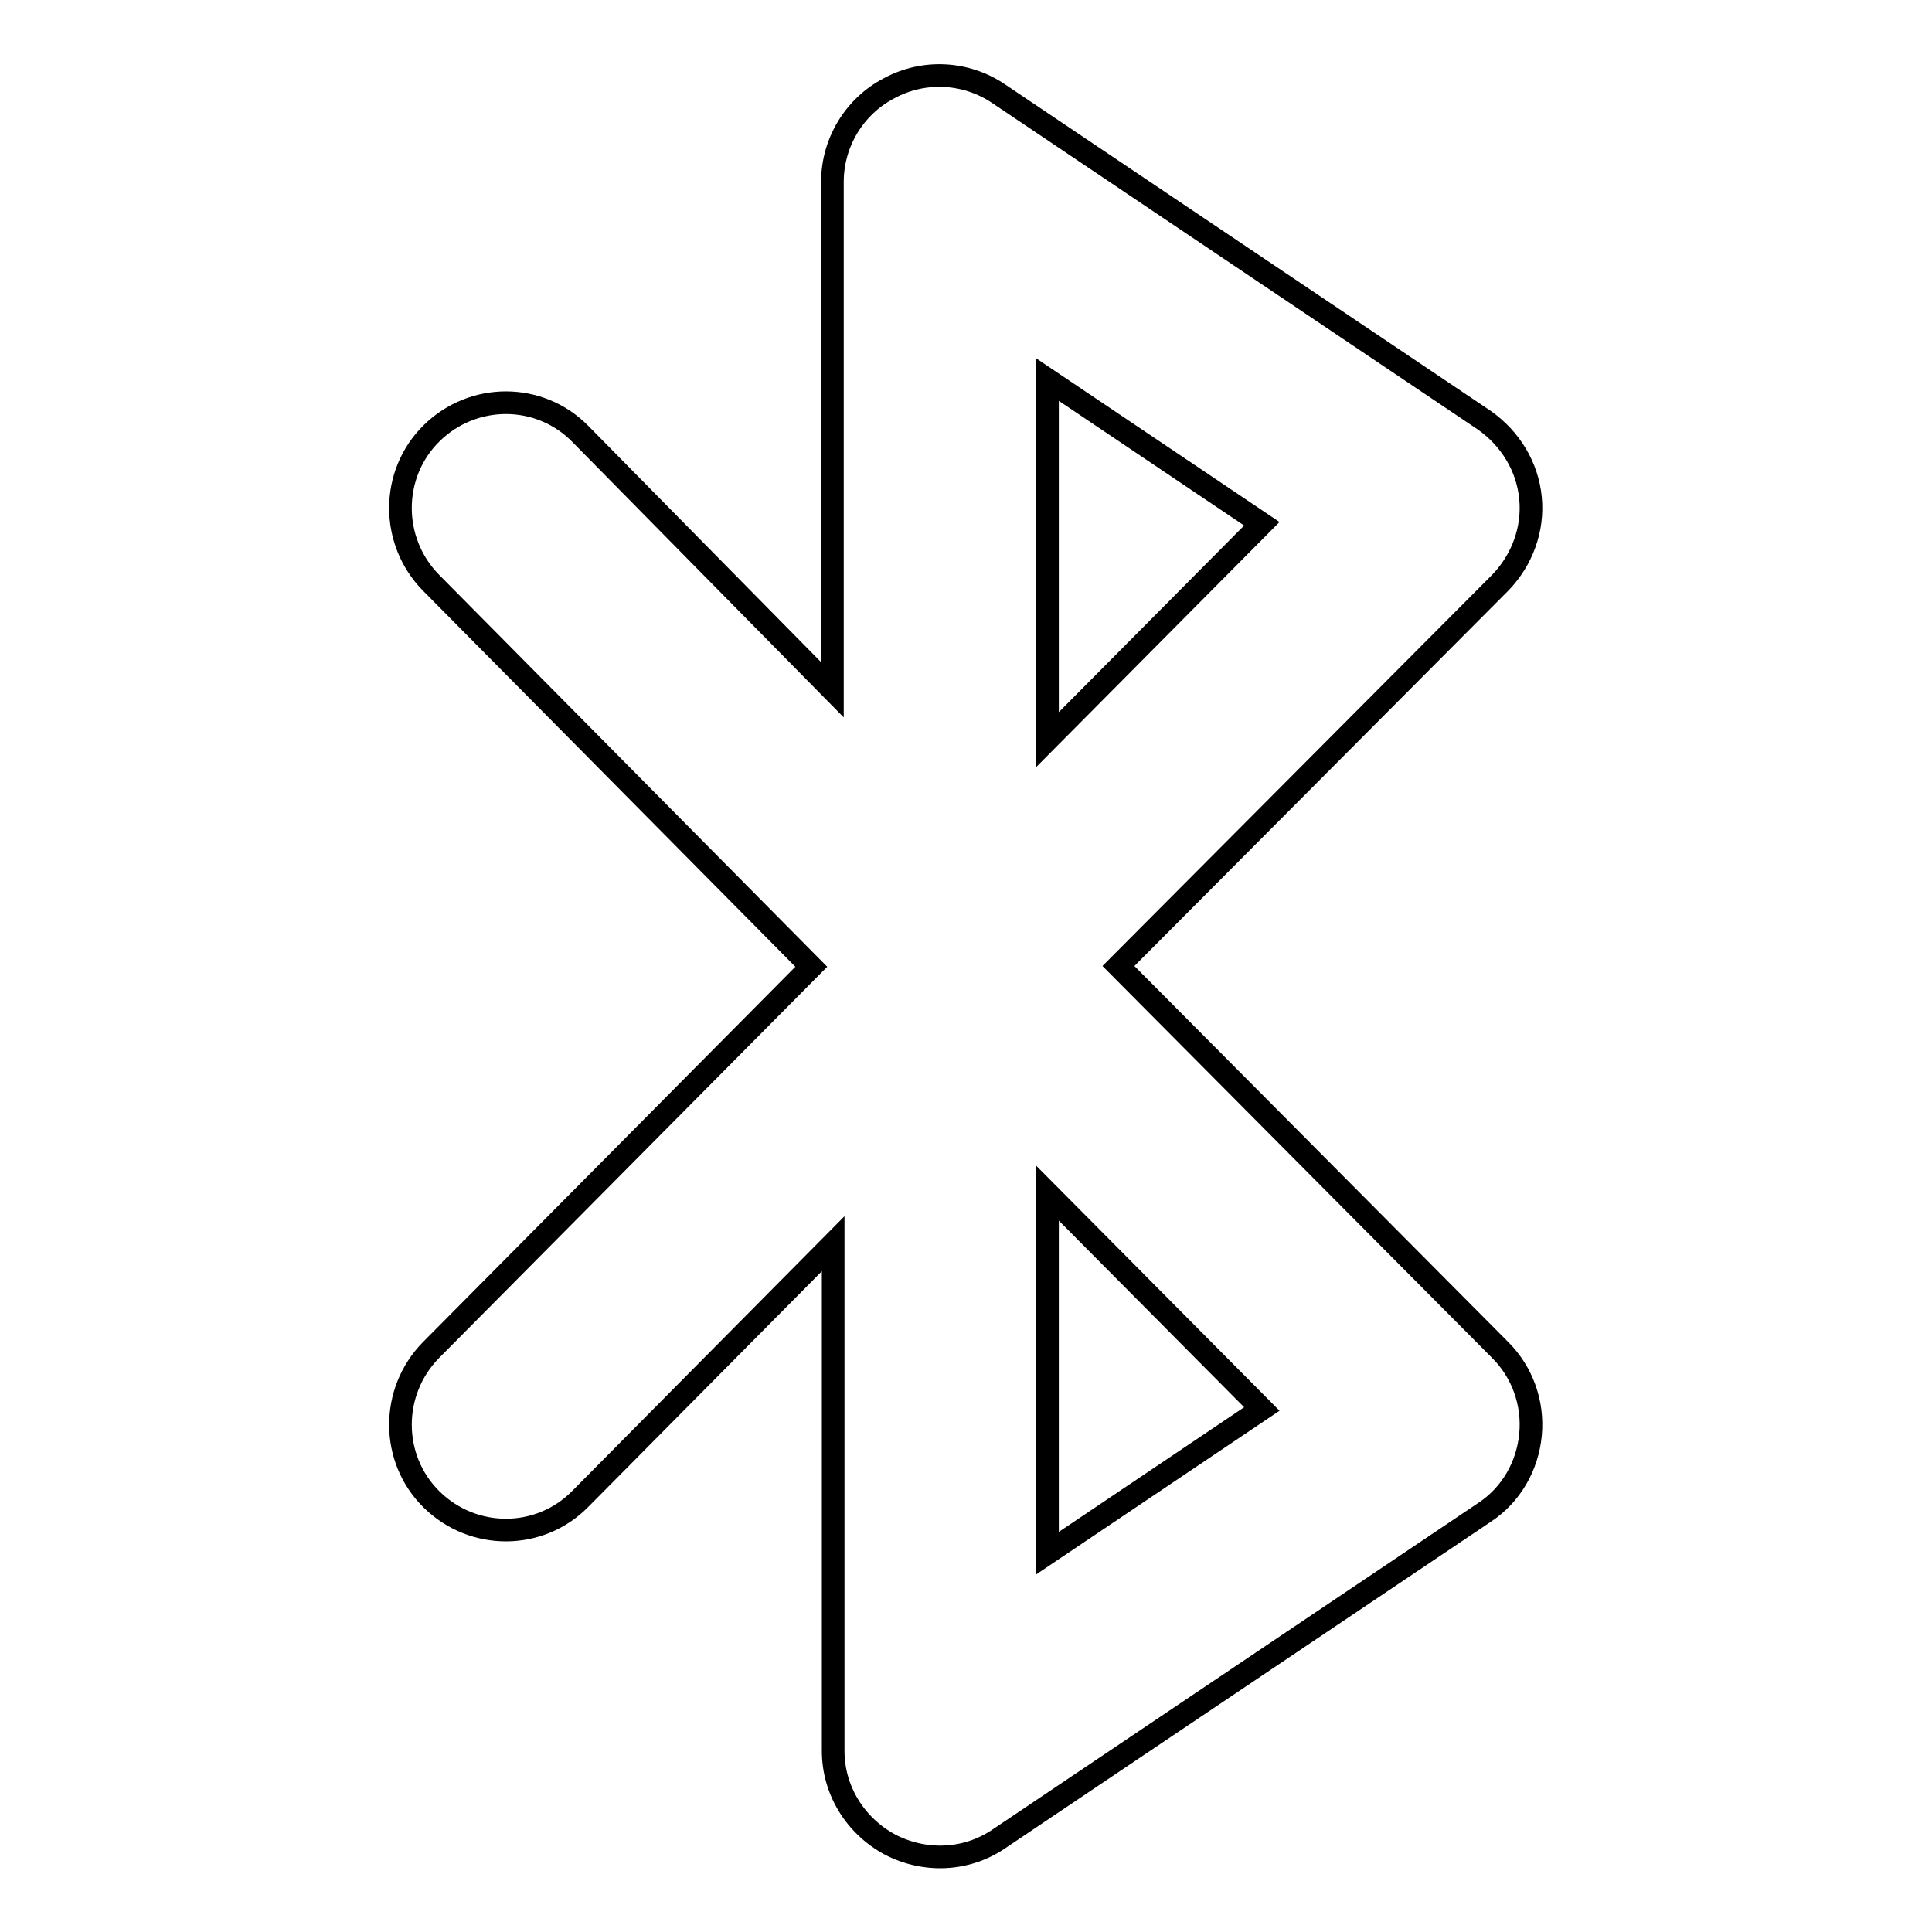 <?xml version="1.0" encoding="utf-8"?>
<!-- Svg Vector Icons : http://www.onlinewebfonts.com/icon -->
<!DOCTYPE svg PUBLIC "-//W3C//DTD SVG 1.1//EN" "http://www.w3.org/Graphics/SVG/1.1/DTD/svg11.dtd">
<svg version="1.1" xmlns="http://www.w3.org/2000/svg" xmlns:xlink="http://www.w3.org/1999/xlink" x="0px" y="0px" viewBox="0 0 256 256" enable-background="new 0 0 256 256" xml:space="preserve">
<g><g><g><path stroke-width="3" fill-opacity="0" stroke="#000000"  d="M148.2,128l50.6-50.8c2.9-3,4.4-7.1,4-11.2c-0.4-4.2-2.7-7.9-6.1-10.3l-64.4-43.3c-4.3-2.9-9.9-3.2-14.5-0.7c-4.6,2.4-7.5,7.2-7.5,12.4v67.3L76.9,57.5c-5.4-5.5-14.2-5.5-19.7-0.1c-5.5,5.4-5.5,14.3-0.1,19.8l50.4,50.9l-50.4,50.8c-5.4,5.5-5.4,14.4,0.1,19.8c5.5,5.4,14.3,5.4,19.7-0.1l33.5-33.8V232c0,5.2,2.9,9.9,7.5,12.4c4.6,2.4,10.1,2.2,14.4-0.7l64.4-43.3c3.5-2.3,5.7-6.1,6.1-10.3c0.4-4.2-1.1-8.3-4-11.2L148.2,128z M138.8,50.3l28.4,19.1L138.8,98V50.3z M138.8,205.8v-47.7l28.4,28.6L138.8,205.8z"/></g><g></g><g></g><g></g><g></g><g></g><g></g><g></g><g></g><g></g><g></g><g></g><g></g><g></g><g></g><g></g></g></g>
</svg>